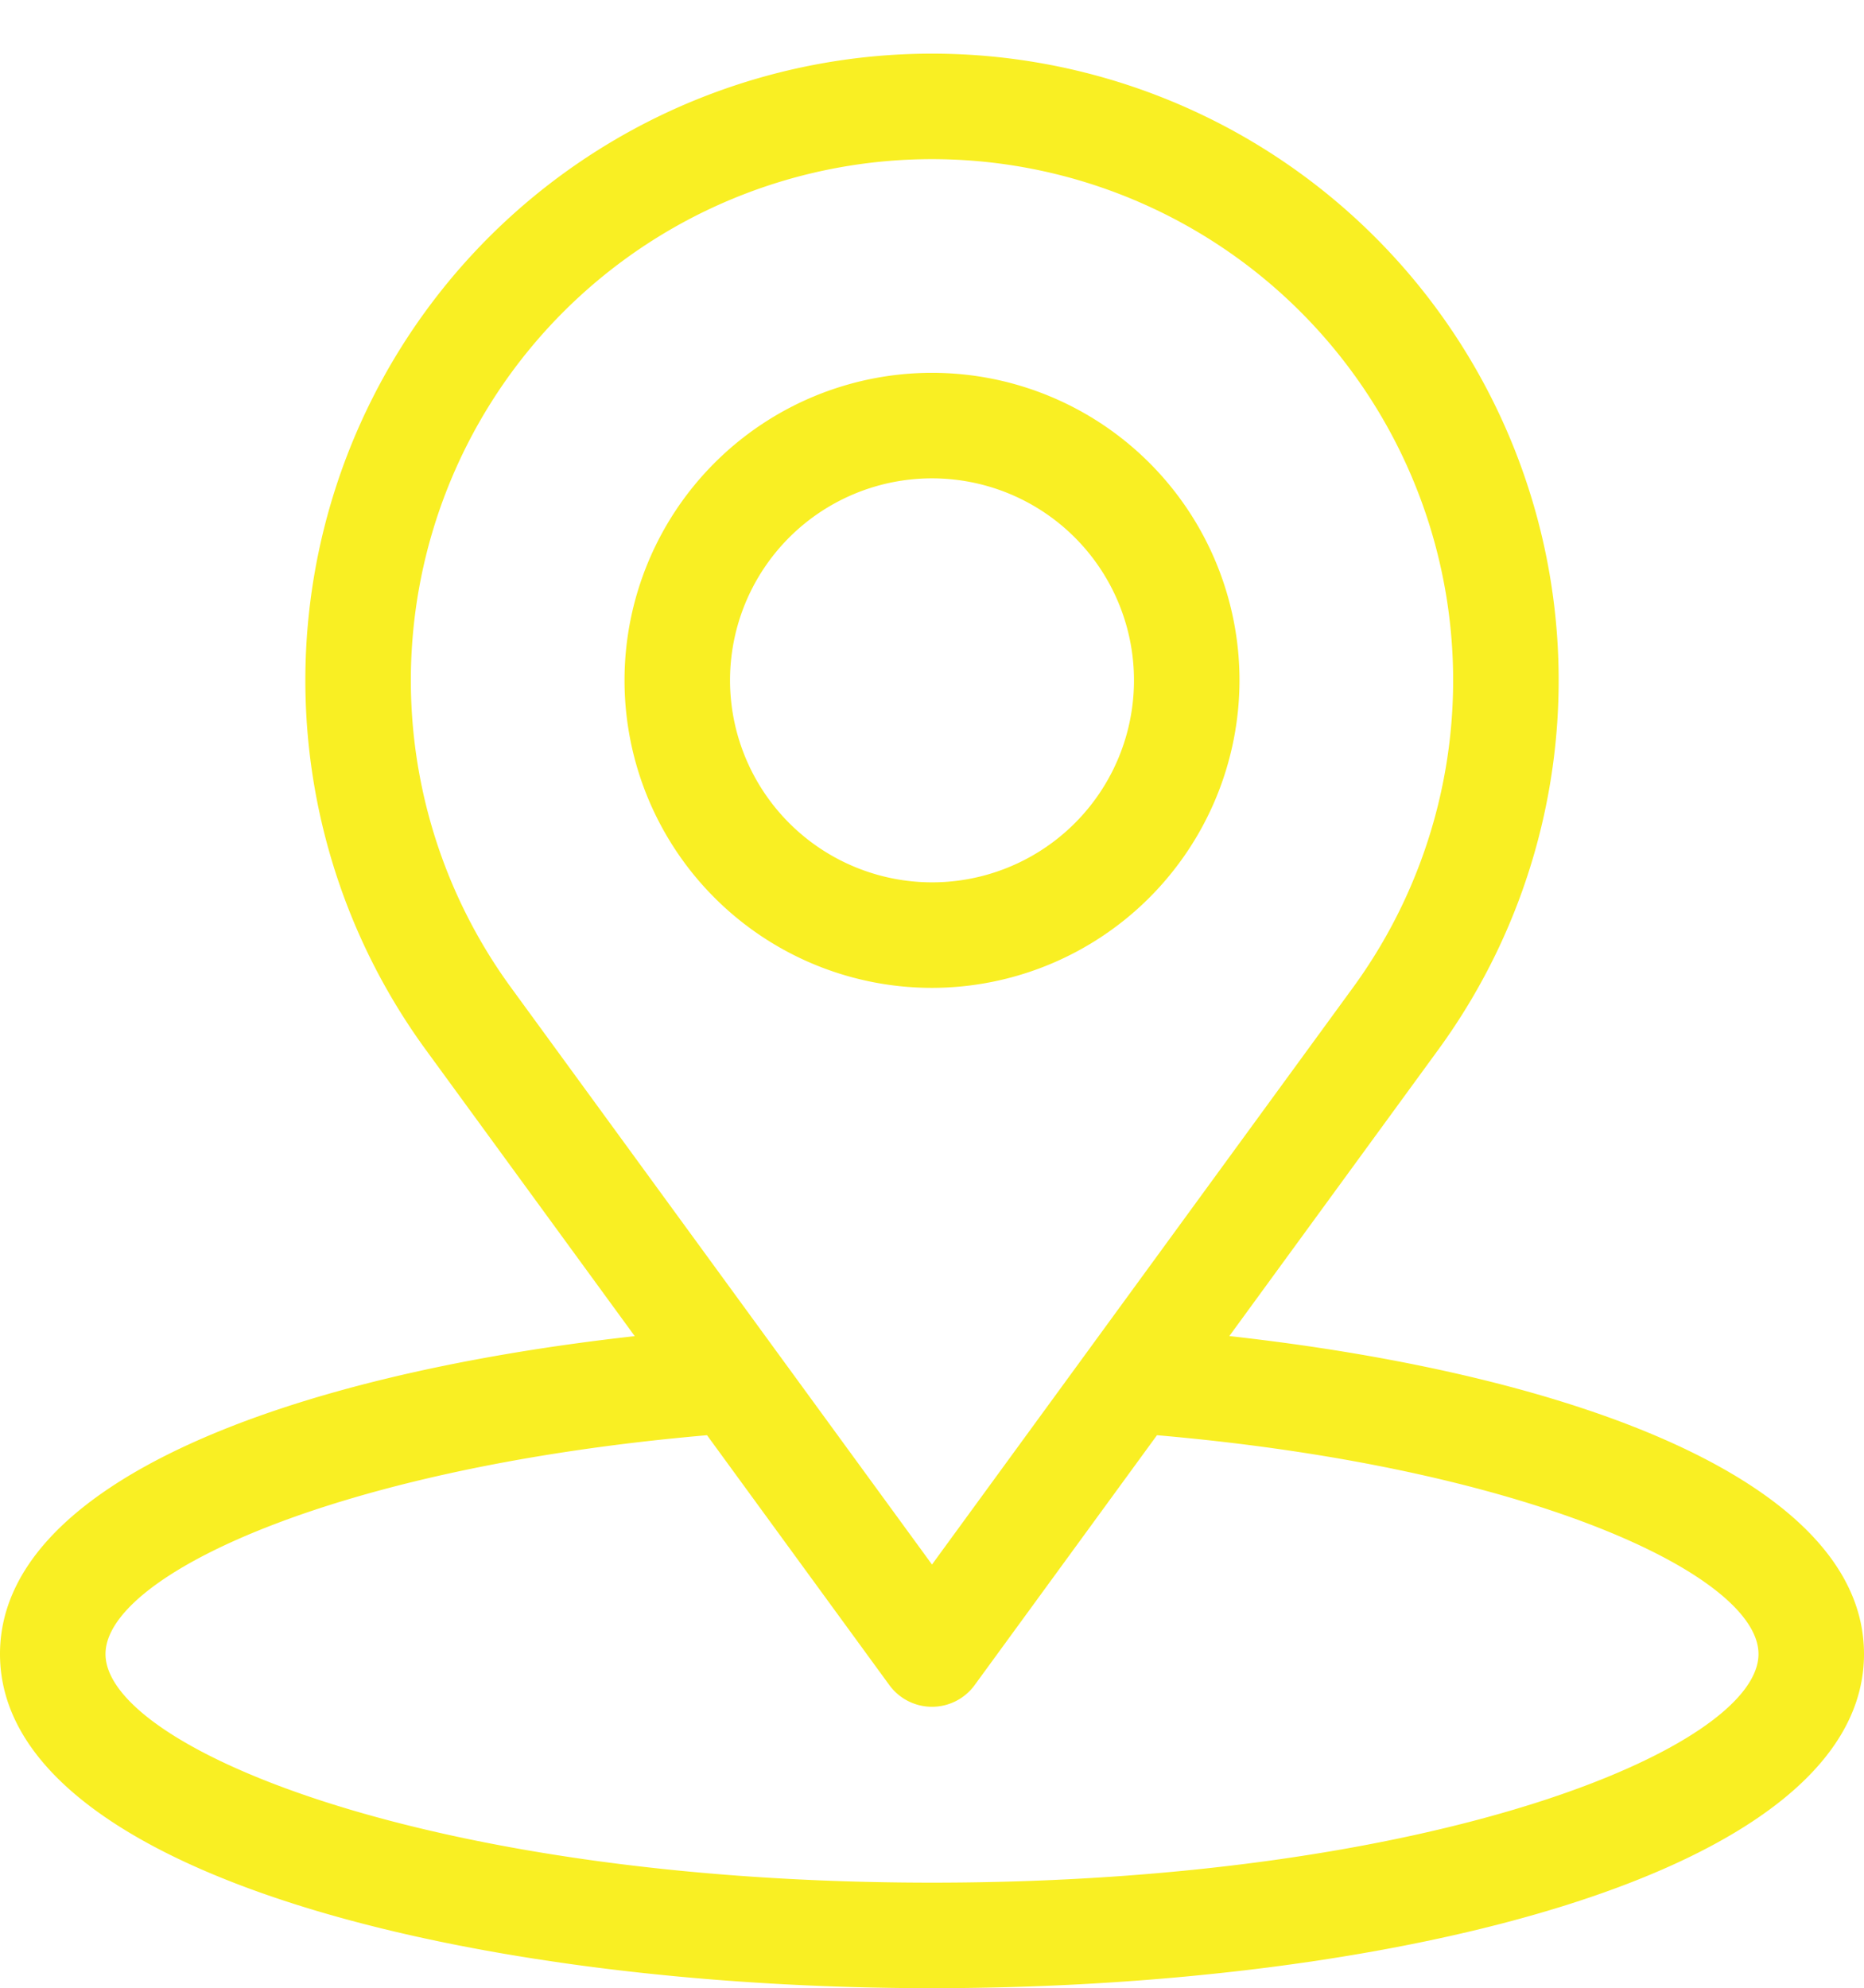 <?xml version="1.0" encoding="UTF-8" standalone="no"?><svg xmlns="http://www.w3.org/2000/svg" xmlns:xlink="http://www.w3.org/1999/xlink" fill="#f9ef23" height="395.7" preserveAspectRatio="xMidYMid meet" version="1" viewBox="70.5 52.8 371.0 395.7" width="371" zoomAndPan="magnify"><g id="change1_1"><path d="M315.178,318.692l41.577-56.973a124.725,124.725,0,1,0-201.506,0l41.587,56.989C127.748,326.394,70.5,347.784,70.5,381.97c0,43.658,93.317,66.5,185.5,66.5s185.5-22.842,185.5-66.5C441.5,347.783,384.27,326.375,315.178,318.692ZM172.212,249.339a103.725,103.725,0,1,1,167.576,0L256,364.159ZM256,427.47c-100.416,0-164.5-26.947-164.5-45.5,0-15.612,45.494-37.108,119.722-43.546L247.517,388.16a10.504,10.504,0,0,0,16.967,0l36.296-49.737C375.021,344.855,420.5,366.357,420.5,381.97,420.5,400.523,356.416,427.47,256,427.47Z" fill="inherit"/><path d="M317.202,188.198A61.2,61.2,0,1,0,256,249.397,61.27,61.27,0,0,0,317.202,188.198Zm-101.401,0A40.2,40.2,0,1,1,256,228.397,40.244,40.244,0,0,1,215.801,188.198Z" fill="inherit"/></g></svg>